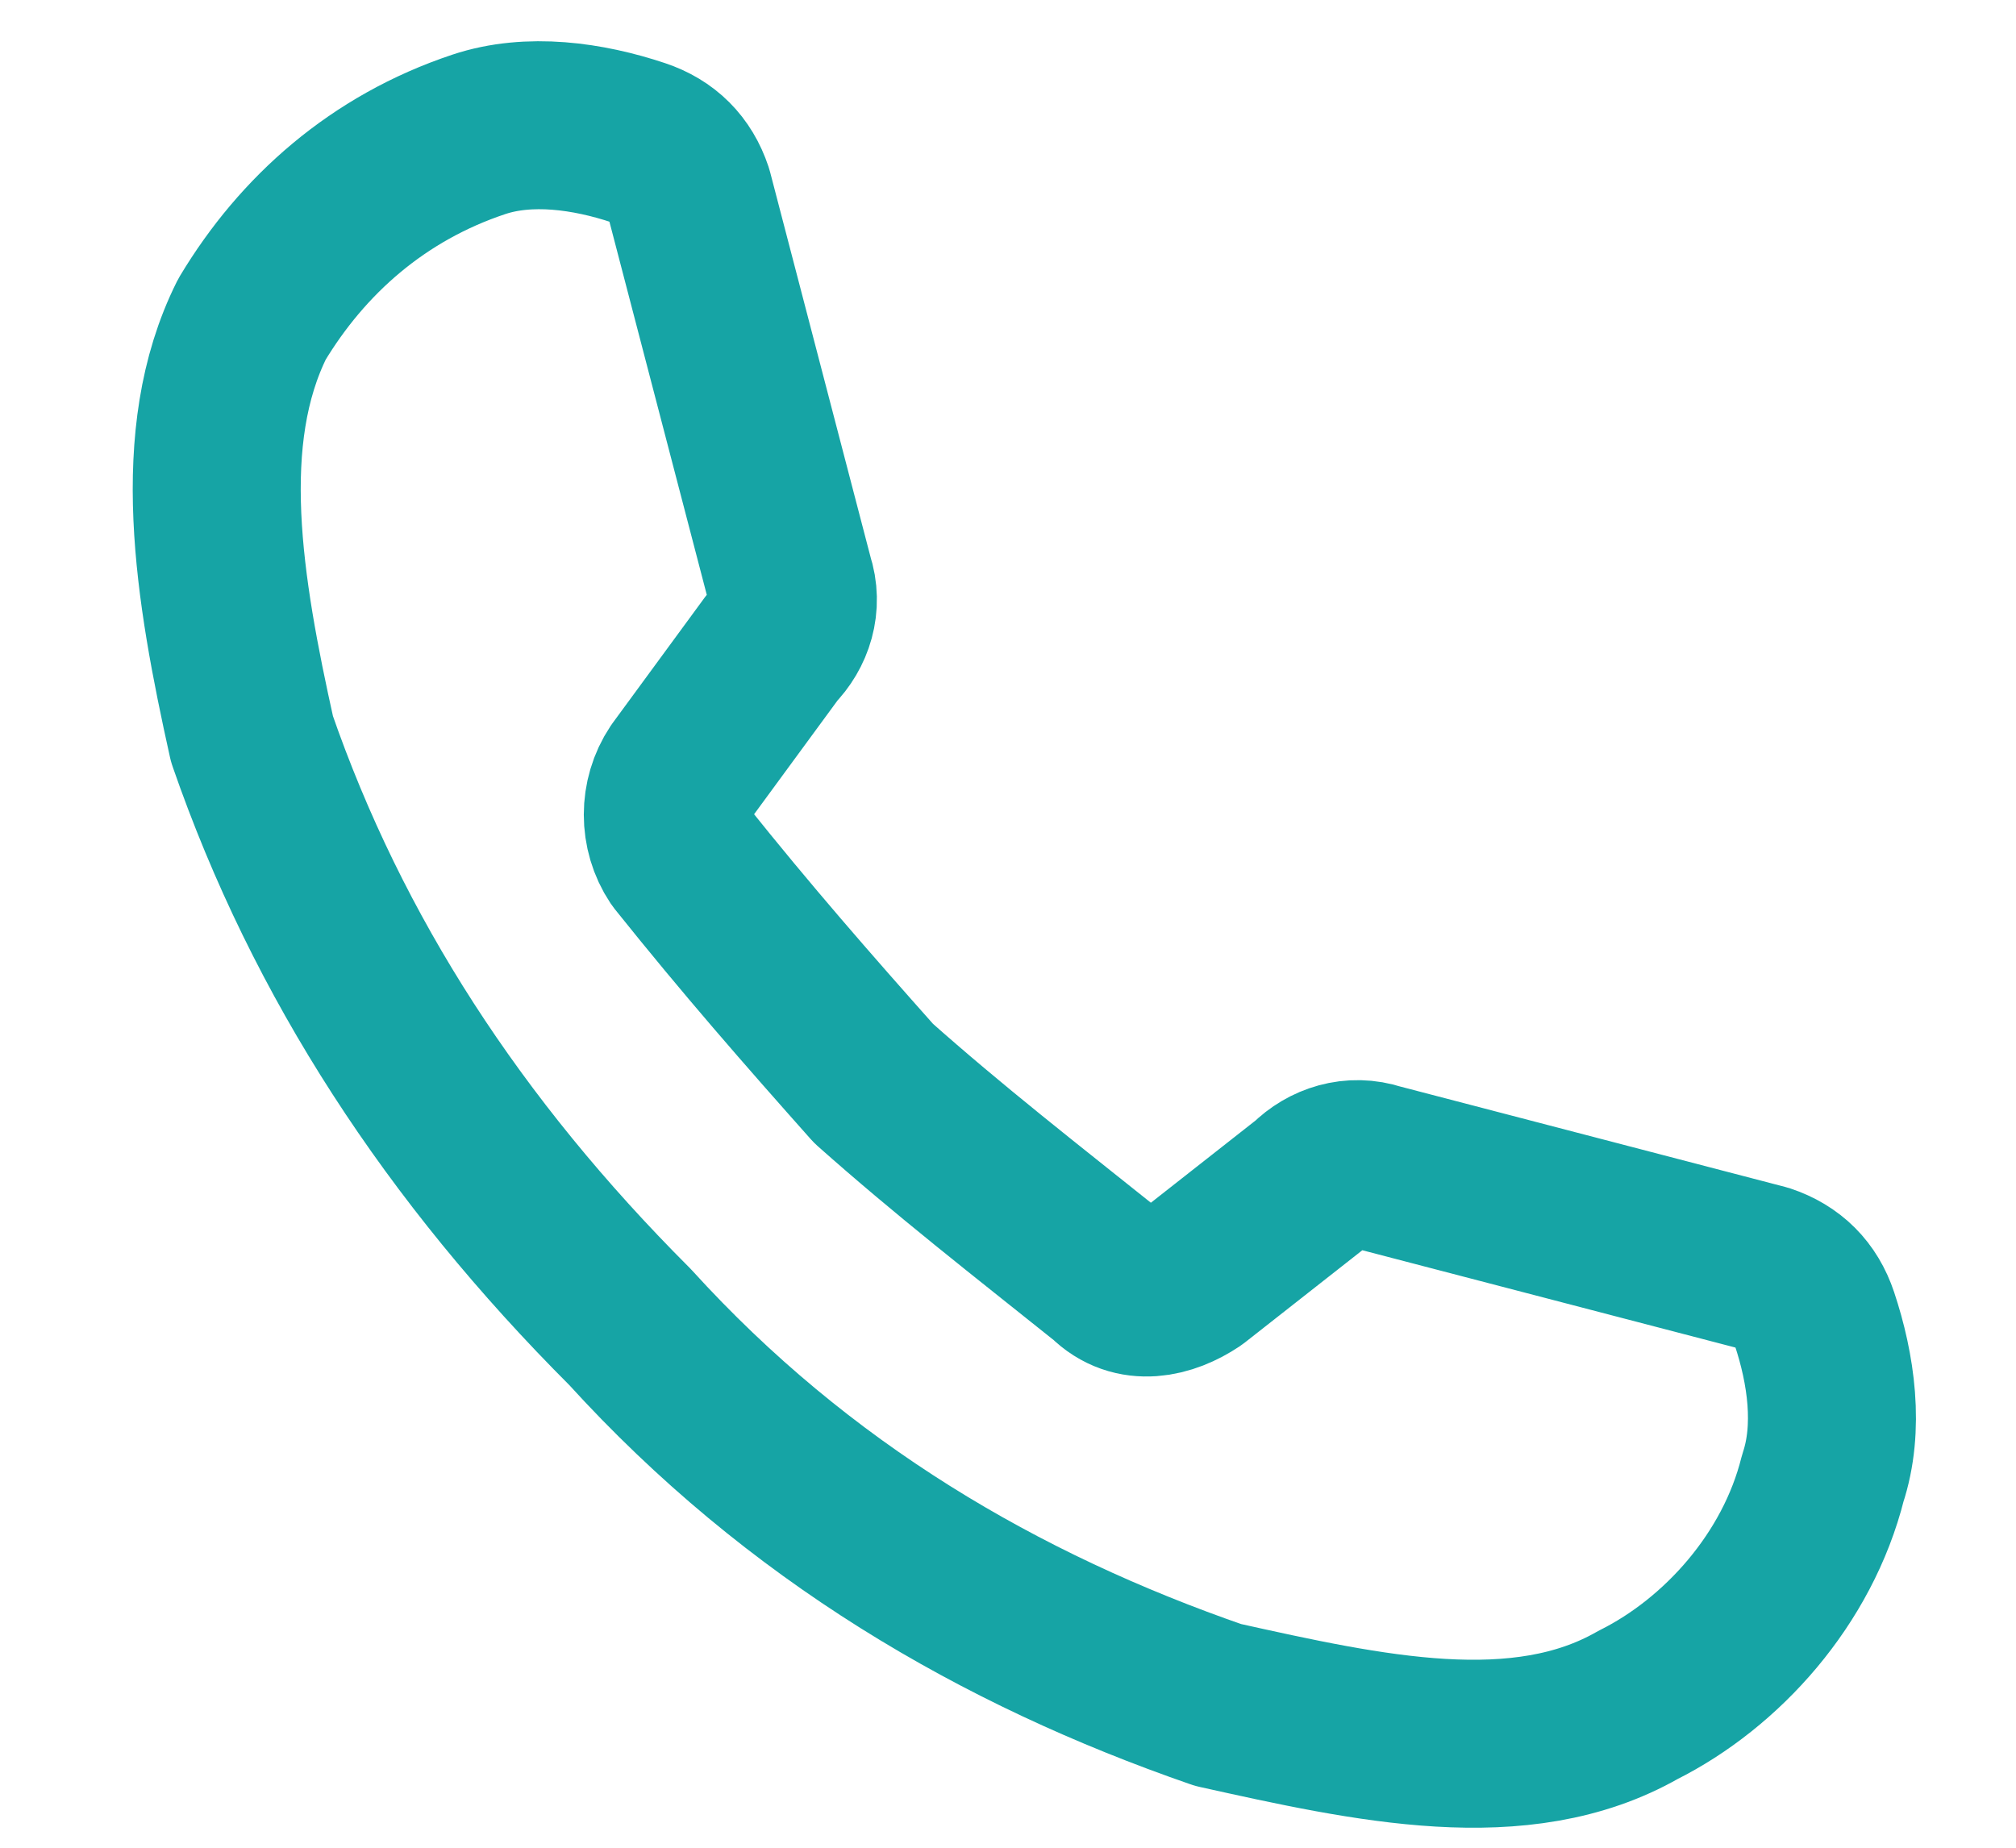 <?xml version="1.0" encoding="utf-8"?>
<!-- Generator: Adobe Illustrator 27.9.0, SVG Export Plug-In . SVG Version: 6.00 Build 0)  -->
<svg version="1.1" id="Layer_1" xmlns="http://www.w3.org/2000/svg" xmlns:xlink="http://www.w3.org/1999/xlink" x="0px" y="0px"
	 viewBox="0 0 24 22" style="enable-background:new 0 0 24 22;" xml:space="preserve">
<style type="text/css">
	.st0{fill:none;stroke:#16A4A5;stroke-width:2;stroke-linecap:round;stroke-linejoin:round;}
</style>
<path class="st0" d="M21.7,17.6c0.2-0.6,0.1-1.3-0.1-1.9c-0.1-0.3-0.3-0.5-0.6-0.6l-4.6-1.2c-0.3-0.1-0.6,0-0.8,0.2l-1.4,1.1
	c-0.3,0.2-0.7,0.3-1,0c-1-0.8-1.9-1.5-2.8-2.3c-0.8-0.9-1.5-1.7-2.3-2.7c-0.2-0.3-0.2-0.7,0-1l1.1-1.5c0.2-0.2,0.3-0.5,0.2-0.8
	L8.2,2.3C8.1,2,7.9,1.8,7.6,1.7C7,1.5,6.3,1.4,5.7,1.6C4.5,2,3.6,2.8,3,3.8C2.3,5.2,2.6,7,3,8.8c0.9,2.6,2.4,4.9,4.5,7
	c2,2.2,4.4,3.6,7,4.5c1.8,0.4,3.6,0.8,5,0C20.5,19.8,21.4,18.8,21.7,17.6z"/>
</svg>
